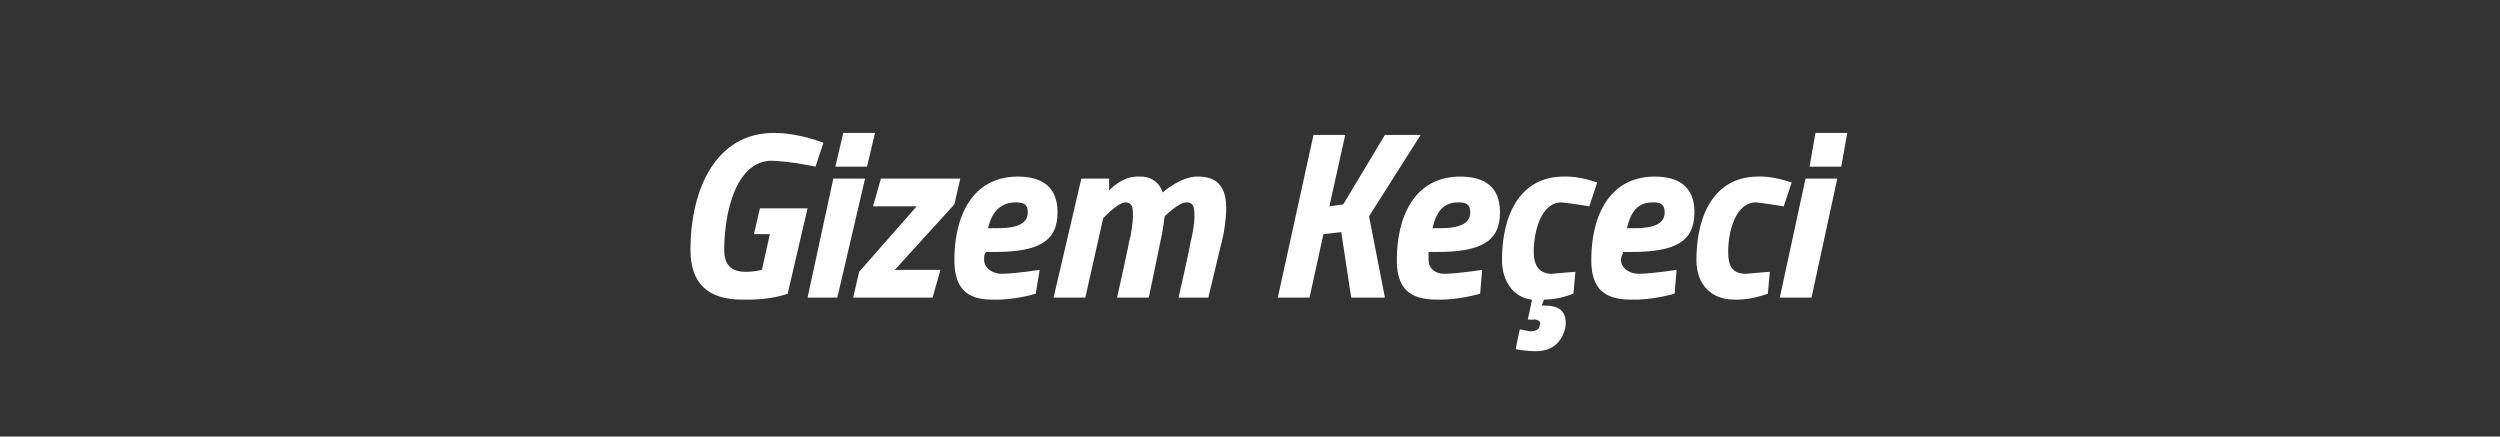 <?xml version="1.0" standalone="no"?><!DOCTYPE svg PUBLIC "-//W3C//DTD SVG 1.1//EN" "http://www.w3.org/Graphics/SVG/1.1/DTD/svg11.dtd"><svg xmlns="http://www.w3.org/2000/svg" version="1.1" width="126px" height="22px" viewBox="0 -4 126 22" style="top:-4px"><rect x="0" y="-4" width="126" height="22" fill="#333333" stroke="none"/>  <desc>Gizem Ke eci</desc>  <defs/>  <g id="Polygon280486">    <path d="M 38.3 6.5 L 40.7 6.5 L 39.7 10.8 C 39.7 10.8 38.9 11.14 37.4 11.1 C 35.7 11.1 34.8 10.3 34.8 8.6 C 34.8 5.5 36.1 2.7 39 2.7 C 40.32 2.7 41.5 3.2 41.5 3.2 L 41.1 4.4 C 41.1 4.4 39.94 4.14 38.9 4.1 C 37.1 4.1 36.5 6.7 36.5 8.6 C 36.5 9.4 36.9 9.7 37.6 9.7 C 38.03 9.7 38.4 9.6 38.4 9.6 L 38.8 7.8 L 38 7.8 L 38.3 6.5 Z M 42 5 L 43.6 5 L 42.2 11 L 40.7 11 L 42 5 Z M 42.5 2.7 L 44.1 2.7 L 43.7 4.4 L 42.1 4.4 L 42.5 2.7 Z M 44.4 5 L 48.4 5 L 48.1 6.3 L 45.1 9.6 L 47.4 9.6 L 47 11 L 43 11 L 43.3 9.7 L 46.2 6.4 L 44 6.4 L 44.4 5 Z M 52.4 9.6 L 52.2 10.8 C 52.2 10.8 51.16 11.14 50 11.1 C 48.7 11.1 48.1 10.5 48.1 9.1 C 48.1 6.9 49 4.9 51.3 4.9 C 52.5 4.9 53.3 5.4 53.3 6.7 C 53.3 8.2 52.3 8.7 50.1 8.7 C 50.1 8.7 49.7 8.7 49.7 8.7 C 49.6 8.8 49.6 8.9 49.6 9.1 C 49.6 9.5 50 9.8 50.5 9.8 C 51.27 9.78 52.4 9.6 52.4 9.6 Z M 50.3 7.5 C 51.4 7.5 51.8 7.2 51.8 6.7 C 51.8 6.3 51.6 6.2 51.2 6.2 C 50.5 6.2 50 6.6 49.8 7.5 C 49.8 7.5 50.3 7.5 50.3 7.5 Z M 56.3 11 C 56.3 11 56.93 8.18 56.9 8.2 C 57 7.9 57.1 7.2 57.1 6.9 C 57.1 6.5 57.1 6.2 56.7 6.2 C 56.29 6.25 55.6 7 55.6 7 L 54.7 11 L 53.1 11 L 54.5 5 L 55.9 5 L 55.9 5.6 C 55.9 5.6 56.55 4.86 57.4 4.9 C 58.39 4.86 58.6 5.7 58.6 5.7 C 58.6 5.7 59.53 4.86 60.4 4.9 C 61.5 4.9 61.8 5.6 61.8 6.5 C 61.8 7 61.7 7.7 61.6 8.1 C 61.6 8.06 60.9 11 60.9 11 L 59.4 11 C 59.4 11 60.04 8.18 60 8.2 C 60.1 7.9 60.2 7.2 60.2 7 C 60.2 6.5 60.2 6.2 59.8 6.2 C 59.4 6.2 58.7 6.9 58.7 6.9 C 58.7 6.9 58.6 7.7 58.5 8.1 C 58.51 8.06 57.9 11 57.9 11 L 56.3 11 Z M 67.6 7.7 L 66.7 7.8 L 66 11 L 64.4 11 L 66.2 2.8 L 67.8 2.8 L 67 6.4 L 67.7 6.3 L 69.8 2.8 L 71.6 2.8 L 69 6.9 L 69.8 11 L 68.1 11 L 67.6 7.7 Z M 74.7 9.6 L 74.6 10.8 C 74.6 10.8 73.48 11.14 72.4 11.1 C 71 11.1 70.4 10.5 70.4 9.1 C 70.4 6.9 71.3 4.9 73.6 4.9 C 74.8 4.9 75.6 5.4 75.6 6.7 C 75.6 8.2 74.6 8.7 72.4 8.7 C 72.4 8.7 72 8.7 72 8.7 C 72 8.8 72 8.9 72 9.1 C 72 9.5 72.3 9.8 72.8 9.8 C 73.59 9.78 74.7 9.6 74.7 9.6 Z M 72.6 7.5 C 73.7 7.5 74.1 7.2 74.1 6.7 C 74.1 6.3 73.9 6.2 73.5 6.2 C 72.8 6.2 72.4 6.6 72.2 7.5 C 72.2 7.5 72.6 7.5 72.6 7.5 Z M 80.5 5.2 L 80.1 6.4 C 80.1 6.4 79.21 6.25 78.7 6.2 C 77.7 6.2 77.3 7.6 77.3 8.7 C 77.3 9.4 77.6 9.8 78.2 9.8 C 78.7 9.75 79.4 9.7 79.4 9.7 L 79.3 10.8 C 79.3 10.8 78.58 11.11 77.8 11.1 C 77.82 11.14 77.7 11.4 77.7 11.4 C 77.7 11.4 77.82 11.4 77.8 11.4 C 78.5 11.4 79 11.6 78.9 12.5 C 78.7 13.3 78.2 13.7 77.4 13.7 C 76.9 13.7 76.4 13.6 76.4 13.6 C 76.37 13.62 76.6 12.6 76.6 12.6 C 76.6 12.6 76.95 12.66 77.1 12.7 C 77.4 12.7 77.6 12.6 77.6 12.4 C 77.7 12.2 77.5 12.1 77.3 12.1 C 77.27 12.13 77 12.1 77 12.1 C 77 12.1 77.23 11.11 77.2 11.1 C 76.3 11 75.7 10.2 75.7 9.1 C 75.7 6.7 76.7 4.9 78.8 4.9 C 79.59 4.86 80.5 5.2 80.5 5.2 Z M 84.5 9.6 L 84.4 10.8 C 84.4 10.8 83.27 11.14 82.2 11.1 C 80.8 11.1 80.2 10.5 80.2 9.1 C 80.2 6.9 81.1 4.9 83.4 4.9 C 84.6 4.9 85.4 5.4 85.4 6.7 C 85.4 8.2 84.4 8.7 82.2 8.7 C 82.2 8.7 81.8 8.7 81.8 8.7 C 81.8 8.8 81.7 8.9 81.7 9.1 C 81.7 9.5 82.1 9.8 82.6 9.8 C 83.39 9.78 84.5 9.6 84.5 9.6 Z M 82.4 7.5 C 83.5 7.5 83.9 7.2 83.9 6.7 C 83.9 6.3 83.7 6.2 83.3 6.2 C 82.6 6.2 82.2 6.6 82 7.5 C 82 7.5 82.4 7.5 82.4 7.5 Z M 90.3 5.2 L 89.9 6.4 C 89.9 6.4 89 6.25 88.5 6.2 C 87.5 6.2 87.1 7.6 87.1 8.7 C 87.1 9.4 87.3 9.8 88 9.8 C 88.49 9.75 89.2 9.7 89.2 9.7 L 89.1 10.8 C 89.1 10.8 88.26 11.14 87.4 11.1 C 86.3 11.1 85.5 10.4 85.5 9.1 C 85.5 6.7 86.5 4.9 88.6 4.9 C 89.38 4.86 90.3 5.2 90.3 5.2 Z M 91 5 L 92.6 5 L 91.3 11 L 89.7 11 L 91 5 Z M 91.5 2.7 L 93.1 2.7 L 92.8 4.4 L 91.2 4.4 L 91.5 2.7 Z " stroke="none" fill="#fff"/>  </g></svg>